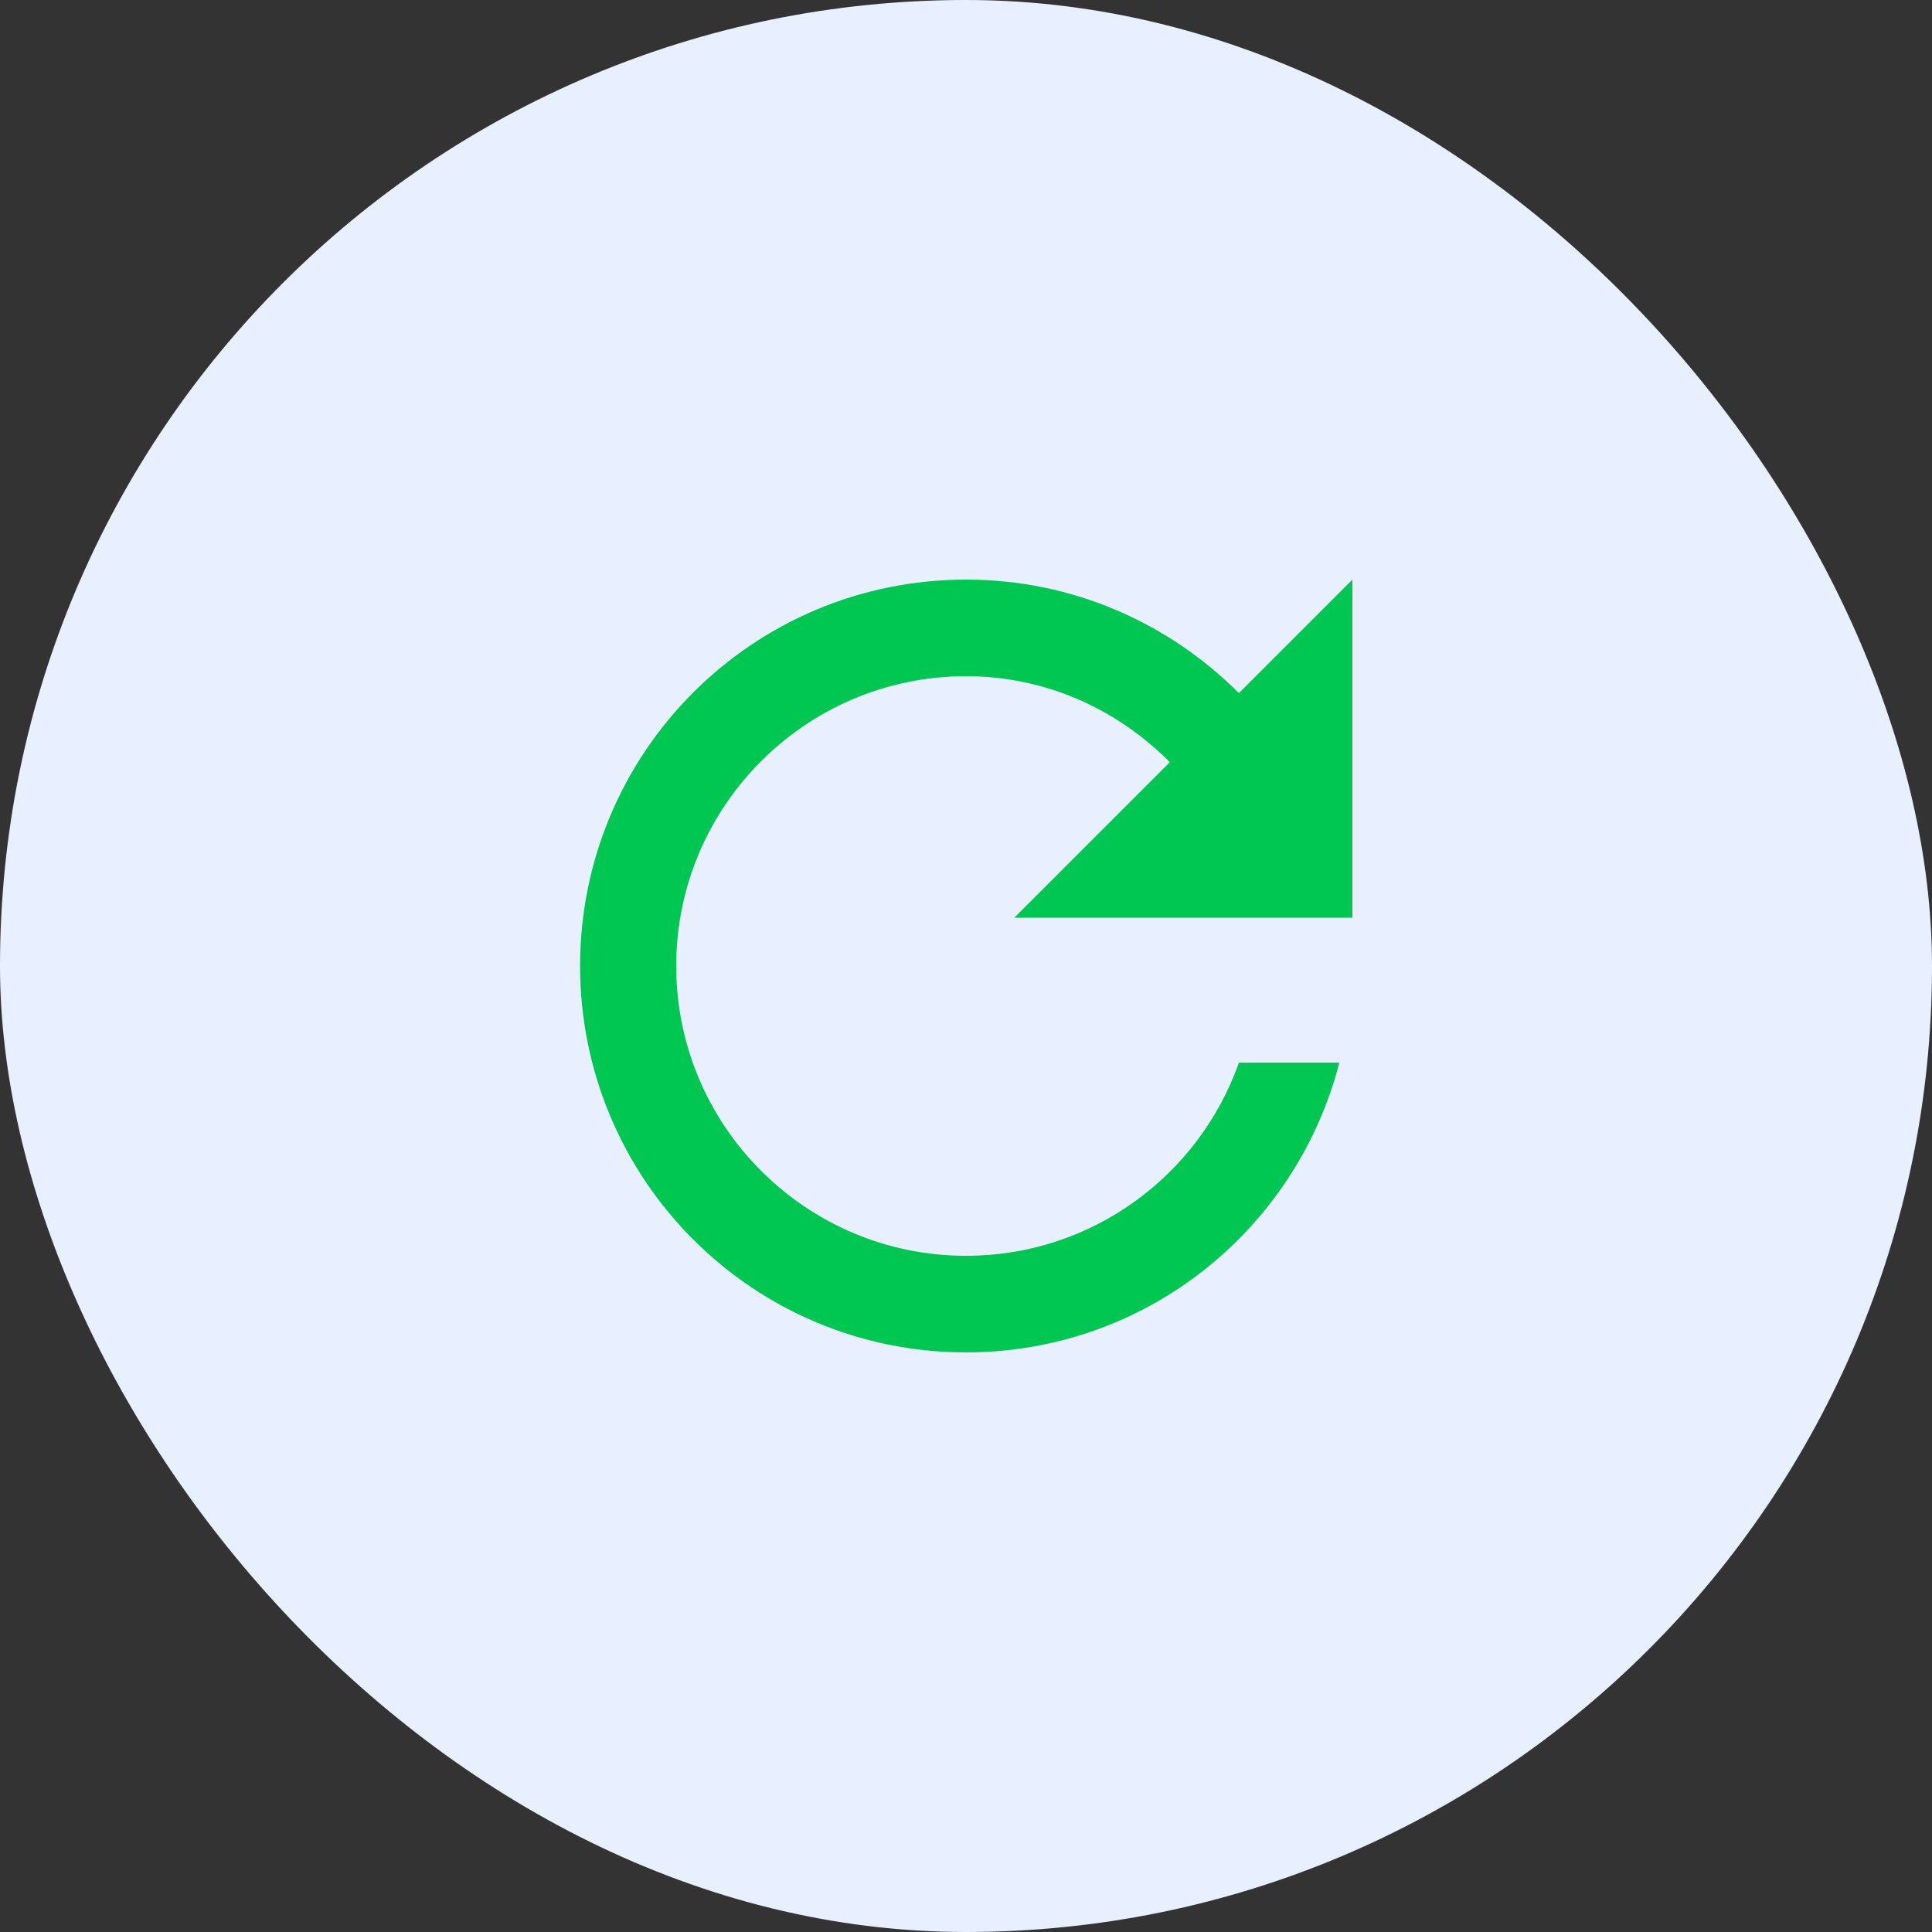 <svg width="40" height="40" viewBox="0 0 40 40" fill="none" xmlns="http://www.w3.org/2000/svg">
<rect x="0" y="0" width="40" height="40" fill="#333333" stroke="none"/>
<rect width="40" height="40" rx="20" fill="#E8F0FF"/>
<path d="M25.65 14.35C24.2 12.9 22.21 12 20 12C15.58 12 12.01 15.58 12.01 20C12.01 24.42 15.58 28 20 28C23.73 28 26.84 25.45 27.73 22H25.65C24.83 24.33 22.61 26 20 26C16.69 26 14 23.31 14 20C14 16.69 16.69 14 20 14C21.66 14 23.14 14.69 24.22 15.78L21 19H28V12L25.65 14.35Z" fill="#00C752"/>
</svg>
